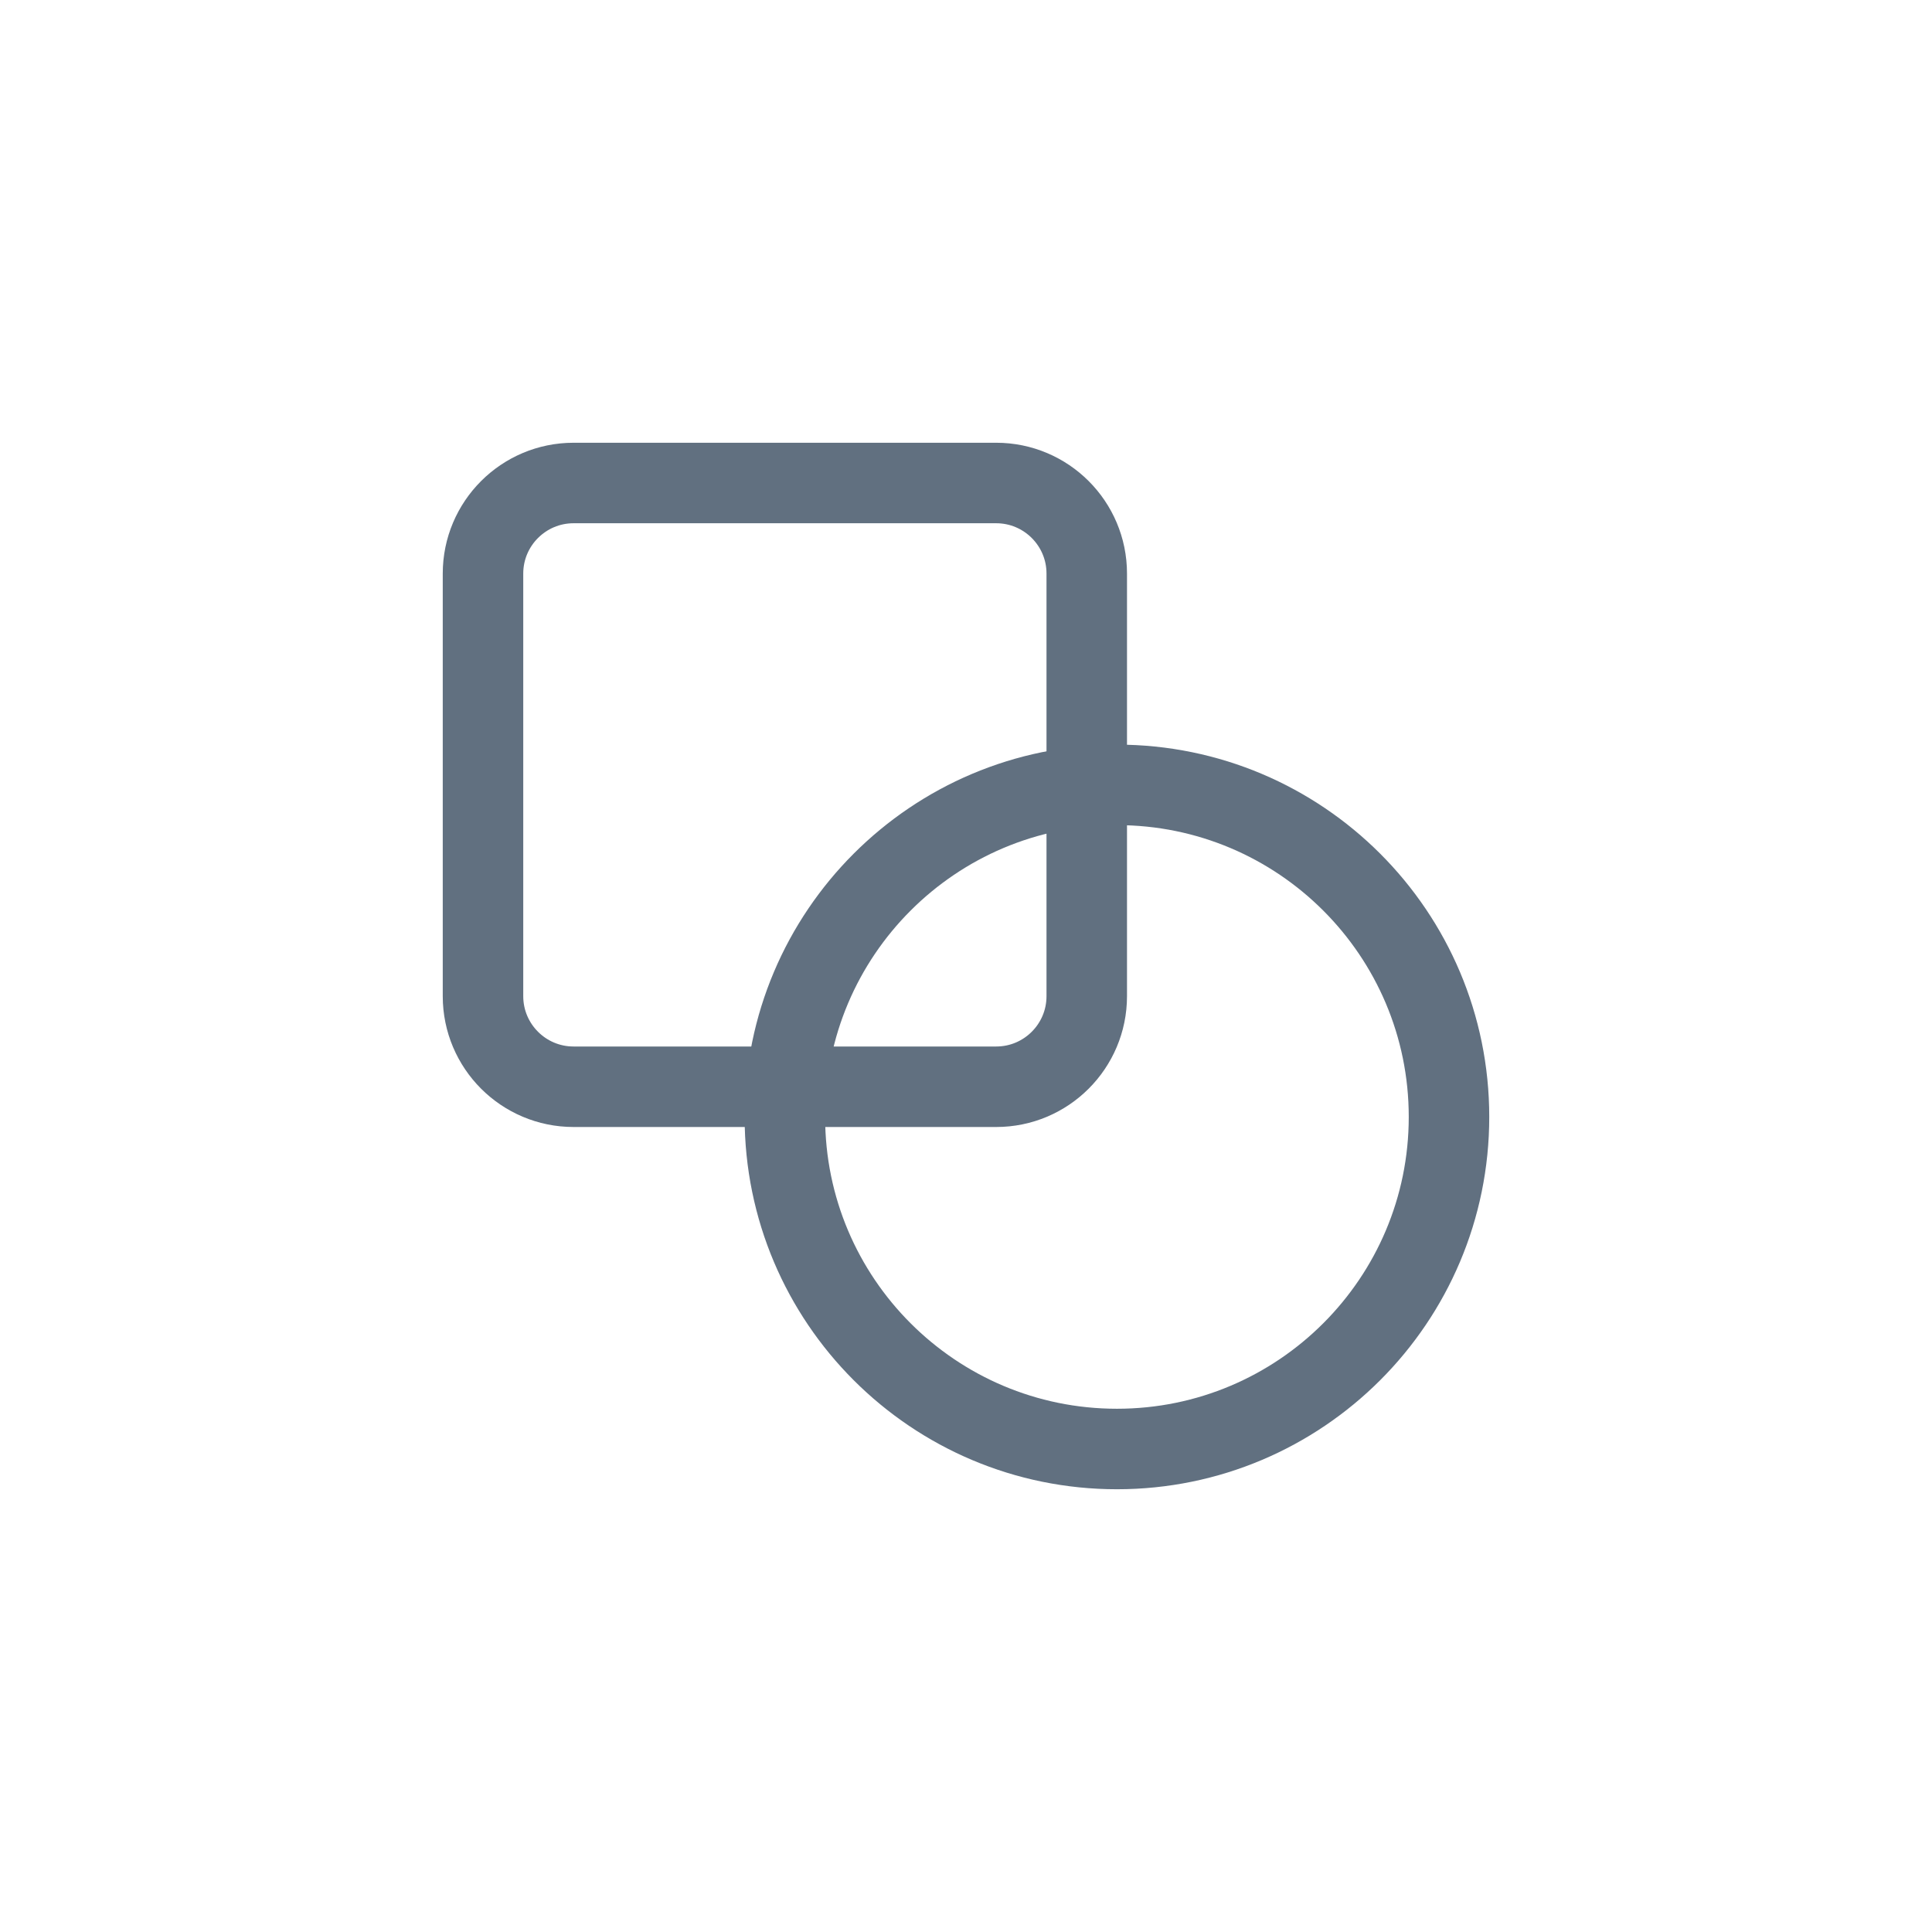 <svg width="24" height="24" viewBox="0 0 24 24" fill="none" xmlns="http://www.w3.org/2000/svg">
<path d="M12.375 6H7.125C6.504 6 6 6.504 6 7.125V12.375C6 12.996 6.504 13.5 7.125 13.5H12.375C12.996 13.5 13.5 12.996 13.5 12.375V7.125C13.5 6.504 12.996 6 12.375 6Z" stroke="#617080"/>
<path d="M13.875 18C16.153 18 18 16.153 18 13.875C18 11.597 16.153 9.75 13.875 9.75C11.597 9.75 9.75 11.597 9.75 13.875C9.75 16.153 11.597 18 13.875 18Z" stroke="#617080"/>
</svg>
